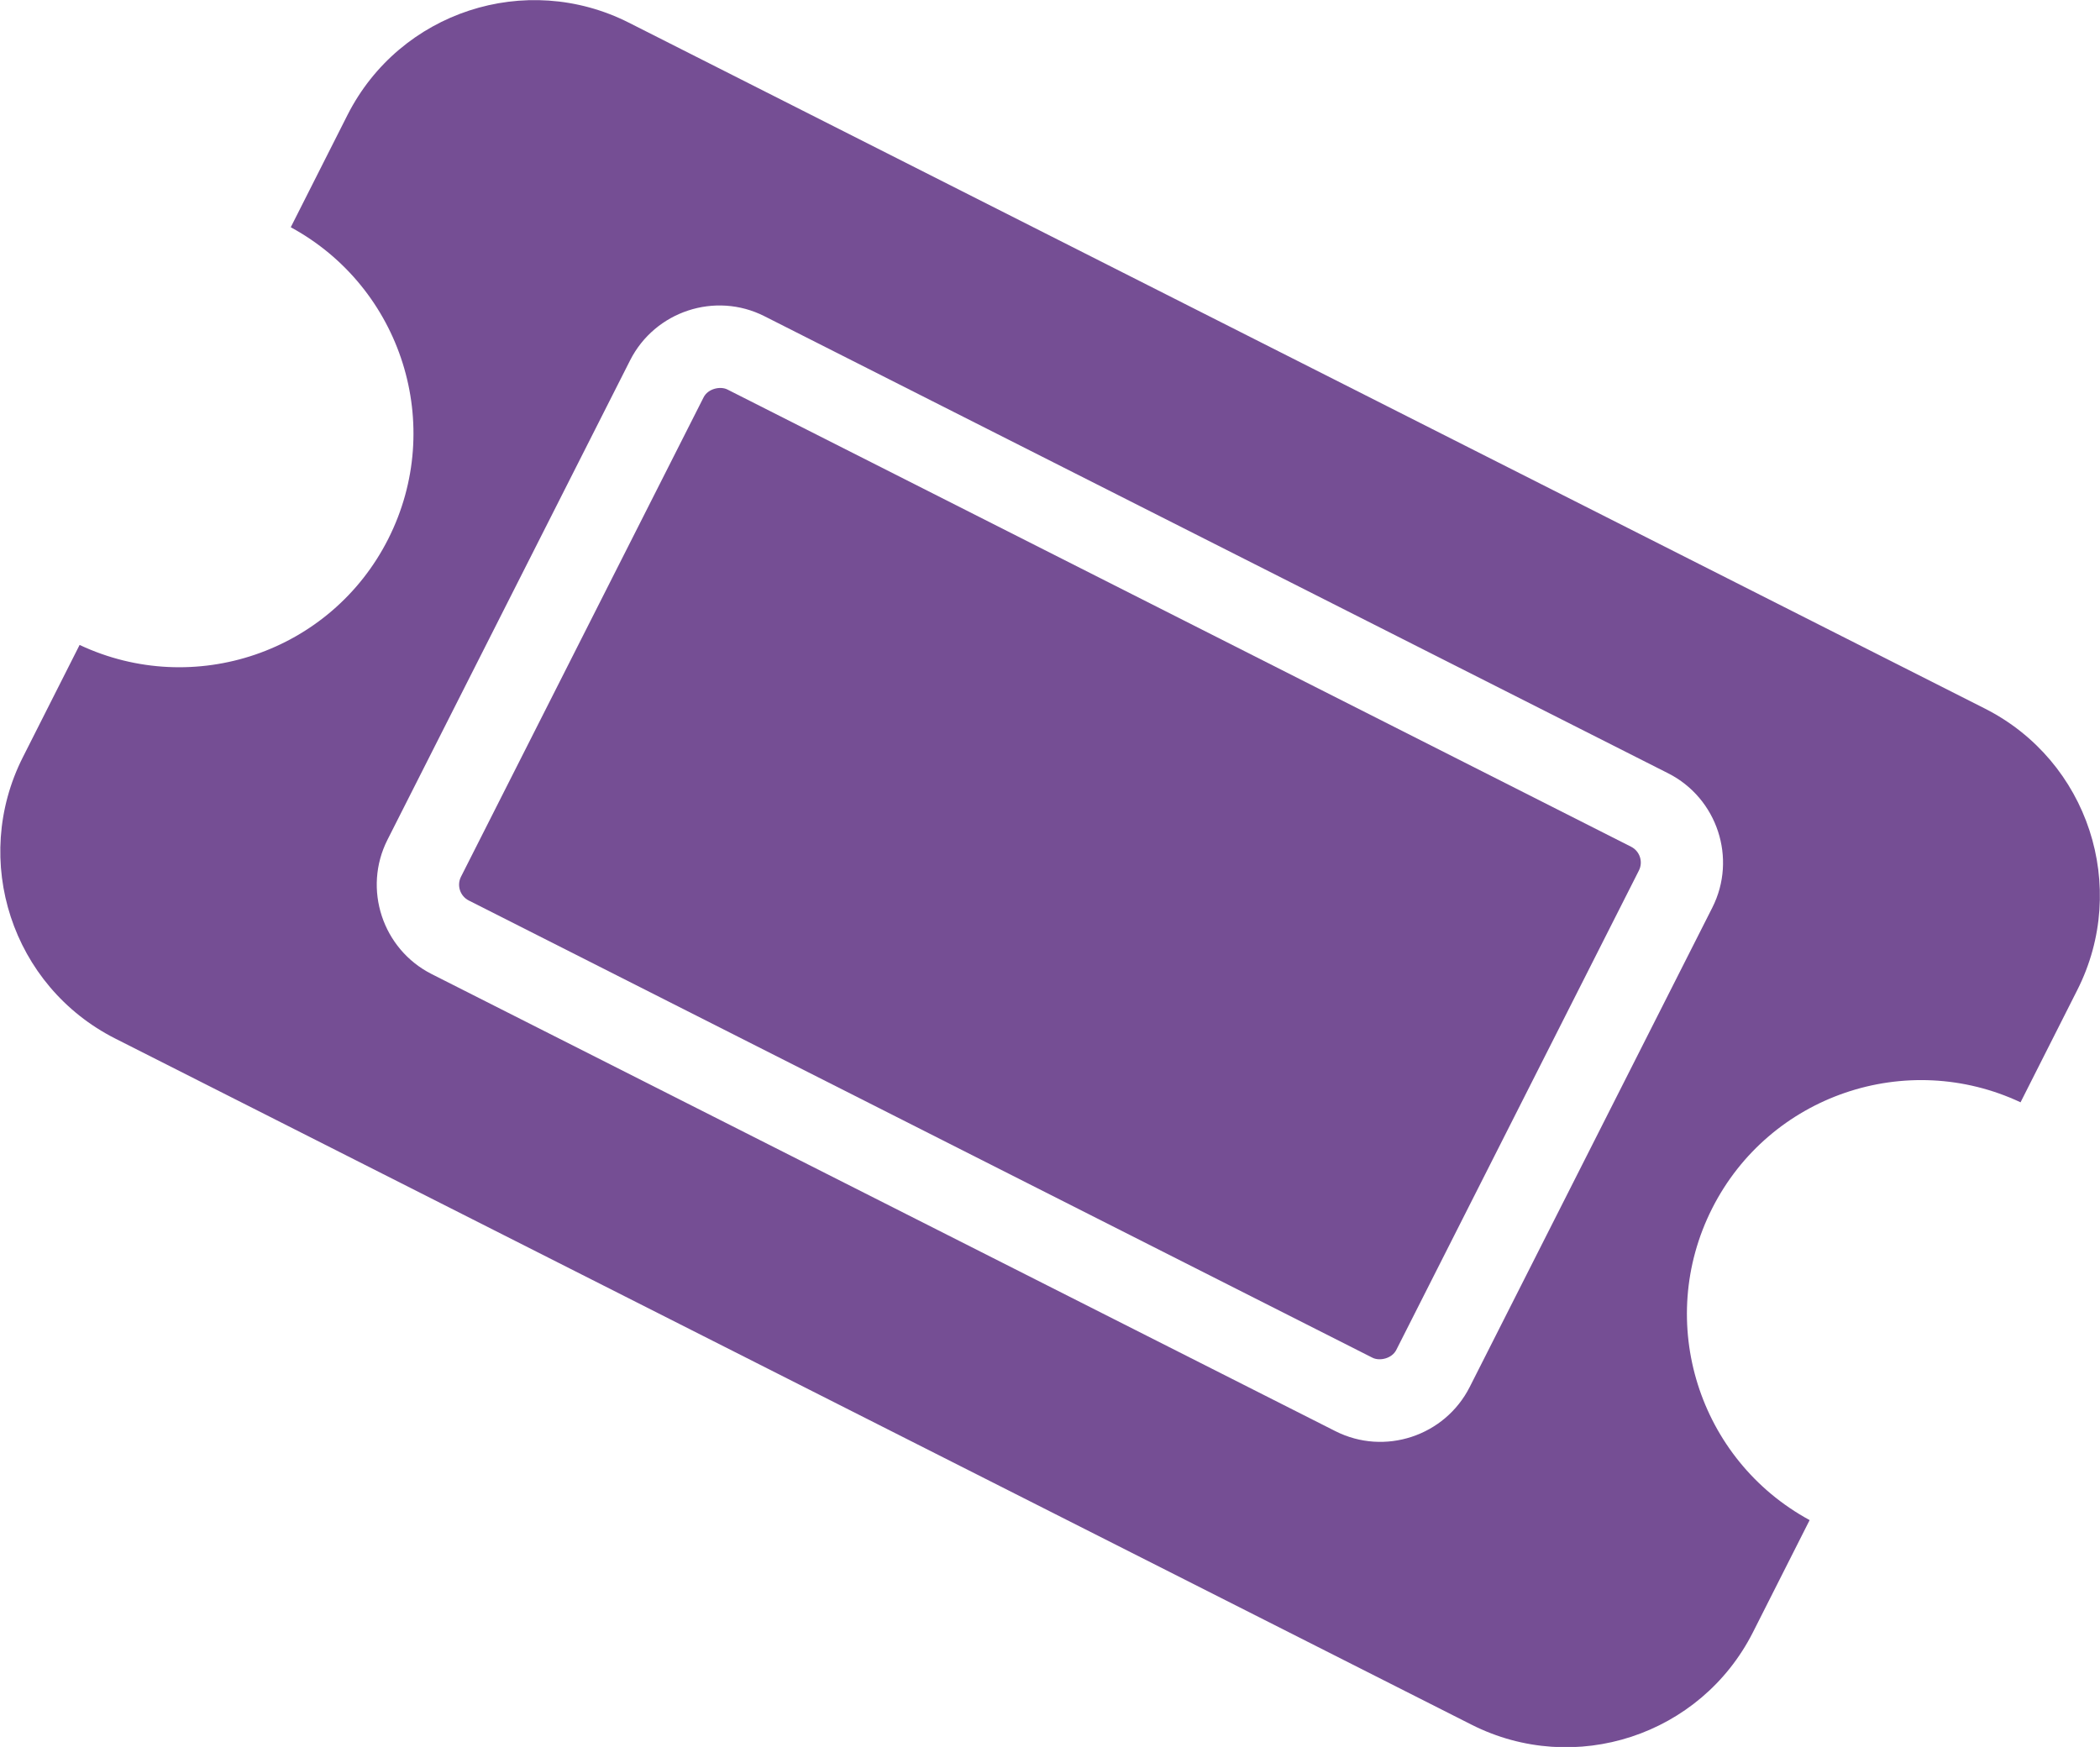 <?xml version="1.0" encoding="UTF-8"?><svg id="Layer_1" xmlns="http://www.w3.org/2000/svg" viewBox="0 0 105.52 87.79"><defs><style>.cls-1{fill:#754e94;stroke-width:0px;}</style></defs><rect class="cls-1" x="38.37" y="17.56" width="28.78" height="52.67" rx=".89" ry=".89" transform="translate(-10.23 71.16) rotate(-63.16)"/><path class="cls-1" d="M101.53,55.39l2.85-5.64c2.62-5.18.55-11.51-4.64-14.14L31.6,1.14c-5.18-2.62-11.51-.55-14.14,4.64l-2.85,5.64c5.58,3.03,7.78,9.96,4.9,15.66s-9.77,8.03-15.51,5.33l-2.85,5.64c-2.62,5.18-.55,11.51,4.64,14.14l68.15,34.48c5.18,2.62,11.51.55,14.14-4.64l2.85-5.64c-5.58-3.03-7.78-9.96-4.9-15.66s9.77-8.03,15.51-5.33ZM73.85,69.7c-1.25,2.47-4.28,3.47-6.75,2.22l-45.41-22.97c-2.47-1.25-3.47-4.28-2.22-6.75l12.19-24.09c1.25-2.47,4.28-3.47,6.75-2.22l45.41,22.97c2.47,1.25,3.47,4.28,2.22,6.75l-12.19,24.09Z"/></svg>